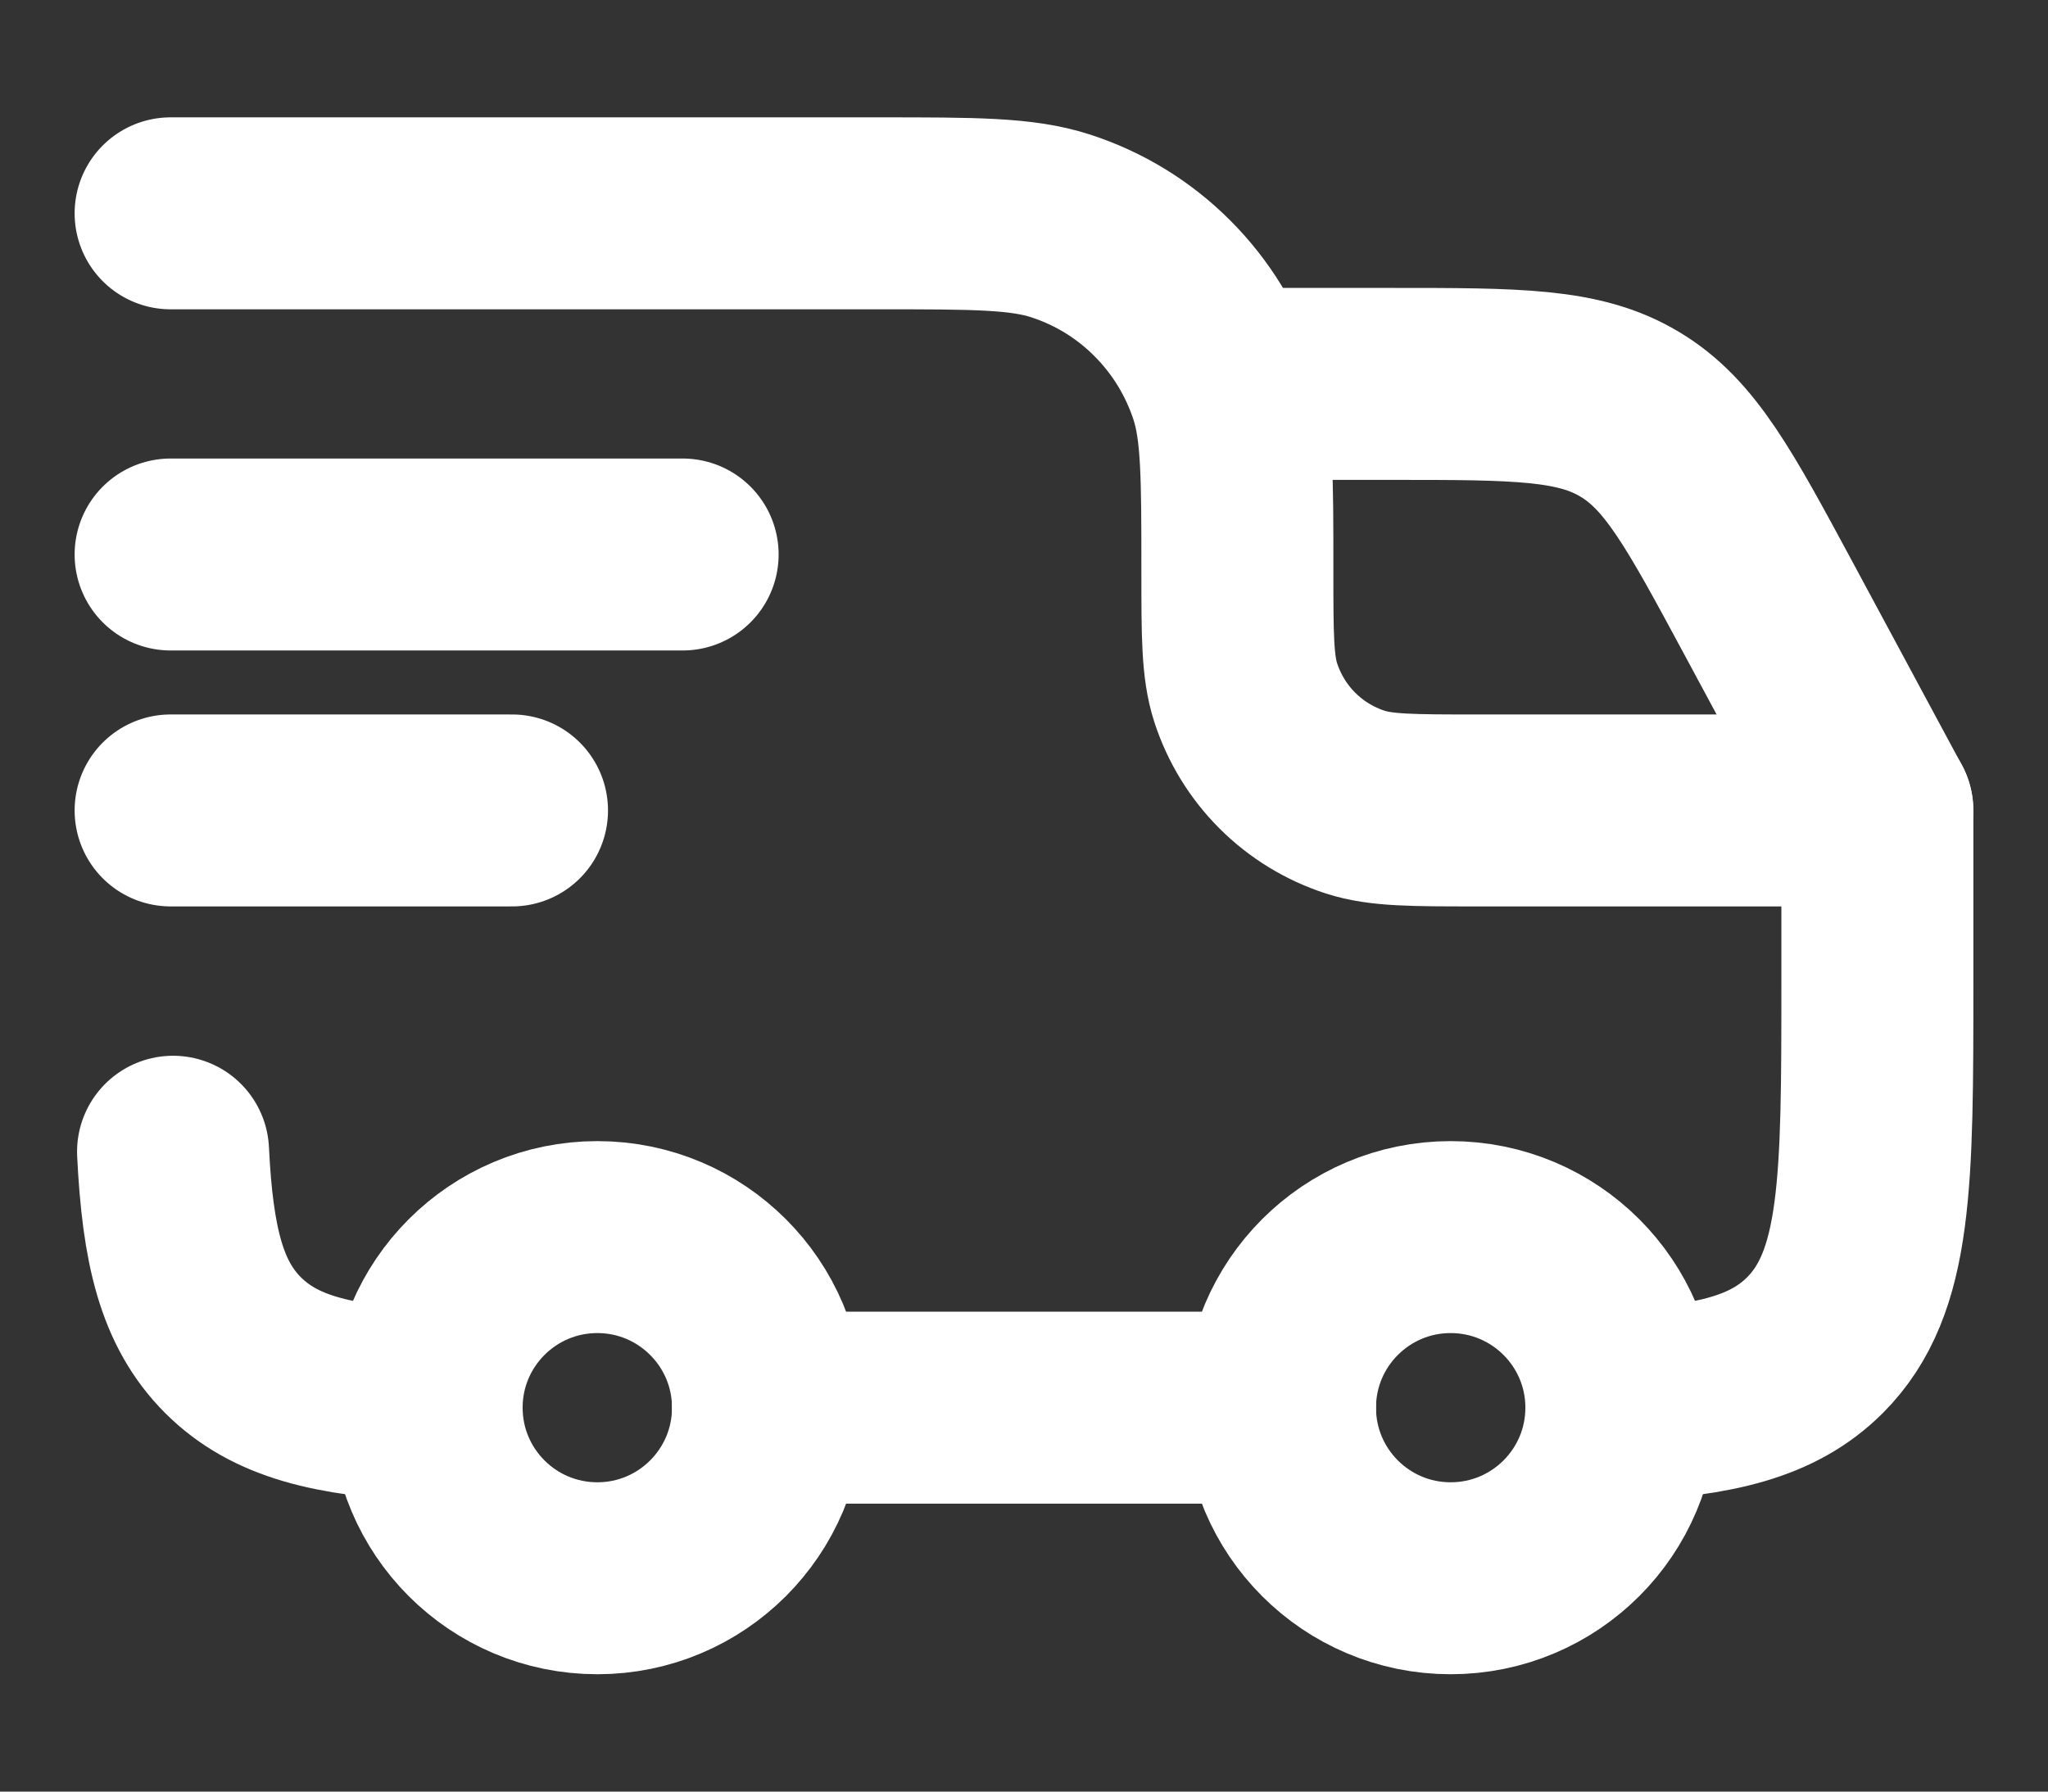 <?xml version="1.0" encoding="UTF-8"?> <svg xmlns="http://www.w3.org/2000/svg" width="16" height="14" viewBox="0 0 16 14" fill="none"><rect x="0" y="0" width="16" height="14" fill="#333333" stroke="none"/><g id="Group"><path id="Vector" d="M11.333 12.333C12.07 12.333 12.667 11.736 12.667 11C12.667 10.264 12.07 9.667 11.333 9.667C10.597 9.667 10 10.264 10 11C10 11.736 10.597 12.333 11.333 12.333Z" stroke="white" stroke-width="1.5" stroke-linecap="round" stroke-linejoin="round"></path><path id="Vector_2" d="M4.667 12.333C5.403 12.333 6 11.736 6 11C6 10.264 5.403 9.667 4.667 9.667C3.93 9.667 3.333 10.264 3.333 11C3.333 11.736 3.93 12.333 4.667 12.333Z" stroke="white" stroke-width="1.5" stroke-linecap="round" stroke-linejoin="round"></path><path id="Vector_3" d="M3.333 10.981C2.602 10.945 2.147 10.837 1.821 10.512C1.496 10.187 1.388 9.731 1.352 9M6 11H10M12.667 10.981C13.398 10.945 13.853 10.837 14.179 10.512C14.667 10.023 14.667 9.238 14.667 7.667V6.333H11.533C11.037 6.333 10.789 6.333 10.588 6.268C10.388 6.203 10.206 6.092 10.057 5.943C9.908 5.794 9.797 5.612 9.732 5.412C9.667 5.211 9.667 4.963 9.667 4.467C9.667 3.722 9.667 3.35 9.569 3.049C9.471 2.749 9.304 2.476 9.081 2.253C8.858 2.029 8.585 1.862 8.285 1.765C7.983 1.667 7.611 1.667 6.867 1.667H1.333M1.333 4.333H5.333M1.333 6.333H4" stroke="white" stroke-width="1.5" stroke-linecap="round" stroke-linejoin="round"></path><path id="Vector_4" d="M9.666 3H10.88C11.851 3 12.336 3 12.73 3.236C13.126 3.471 13.356 3.899 13.816 4.753L14.666 6.333" stroke="white" stroke-width="1.5" stroke-linecap="round" stroke-linejoin="round"></path></g></svg> 